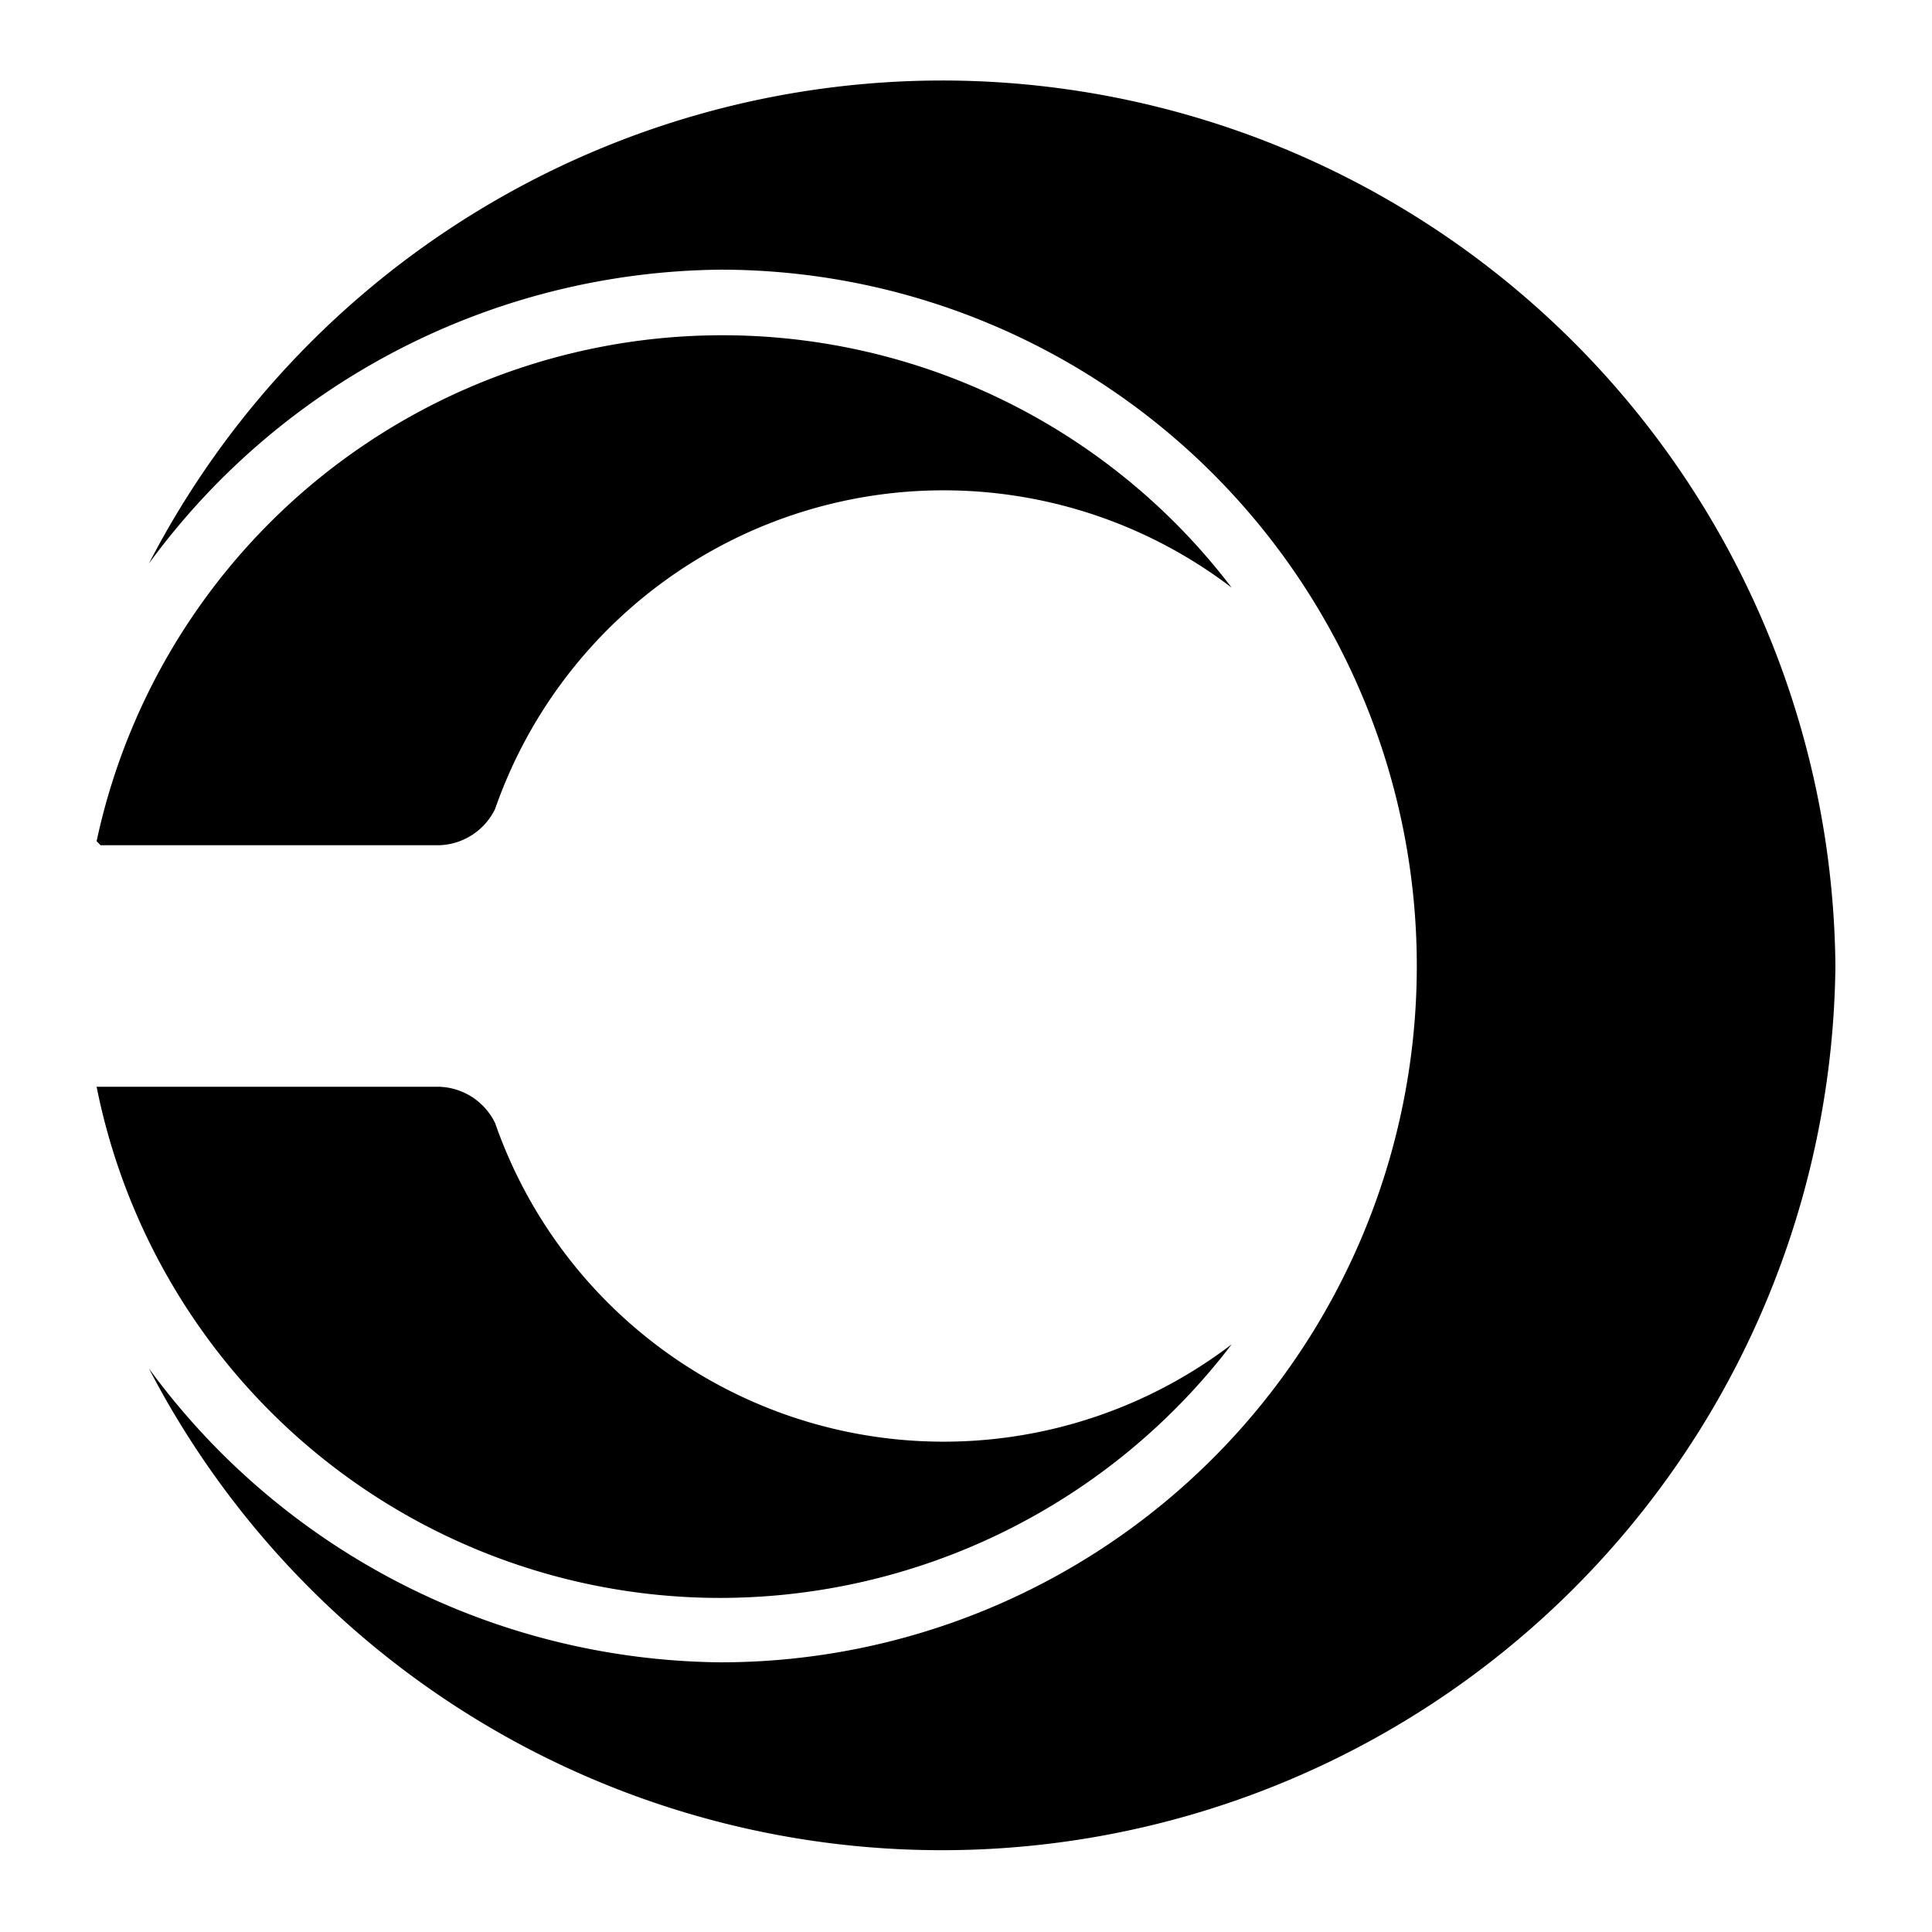 <?xml version="1.0" encoding="utf-8"?><!-- Uploaded to: SVG Repo, www.svgrepo.com, Generator: SVG Repo Mixer Tools -->
<svg width="800px" height="800px" viewBox="0 0 48 48" xmlns="http://www.w3.org/2000/svg">
  <title>yahoo-open-source</title>
  <g id="Layer_2" data-name="Layer 2">
    <g id="invisible_box" data-name="invisible box">
      <rect width="48" height="48" fill="none"/>
    </g>
    <g id="Q3_icons" data-name="Q3 icons">
      <g>
        <path d="M23.4,2A22.2,22.2,0,0,0,3.7,14,17.8,17.8,0,0,1,17.9,6.7a17.3,17.3,0,1,1,0,34.6A17.8,17.8,0,0,1,3.7,34,22.2,22.2,0,0,0,45.6,24,22.2,22.2,0,0,0,23.4,2Z"/>
        <path d="M2.5,21h8.4a1.6,1.6,0,0,0,1.4-.9,11.8,11.8,0,0,1,18.3-5.5A15.9,15.9,0,0,0,2.4,20.9Z"/>
        <path d="M17.9,39.7a16,16,0,0,0,12.7-6.3,11.8,11.8,0,0,1-18.3-5.5,1.6,1.6,0,0,0-1.4-.9H2.4A15.8,15.8,0,0,0,17.9,39.7Z"/>
      </g>
    </g>
  </g>
</svg>